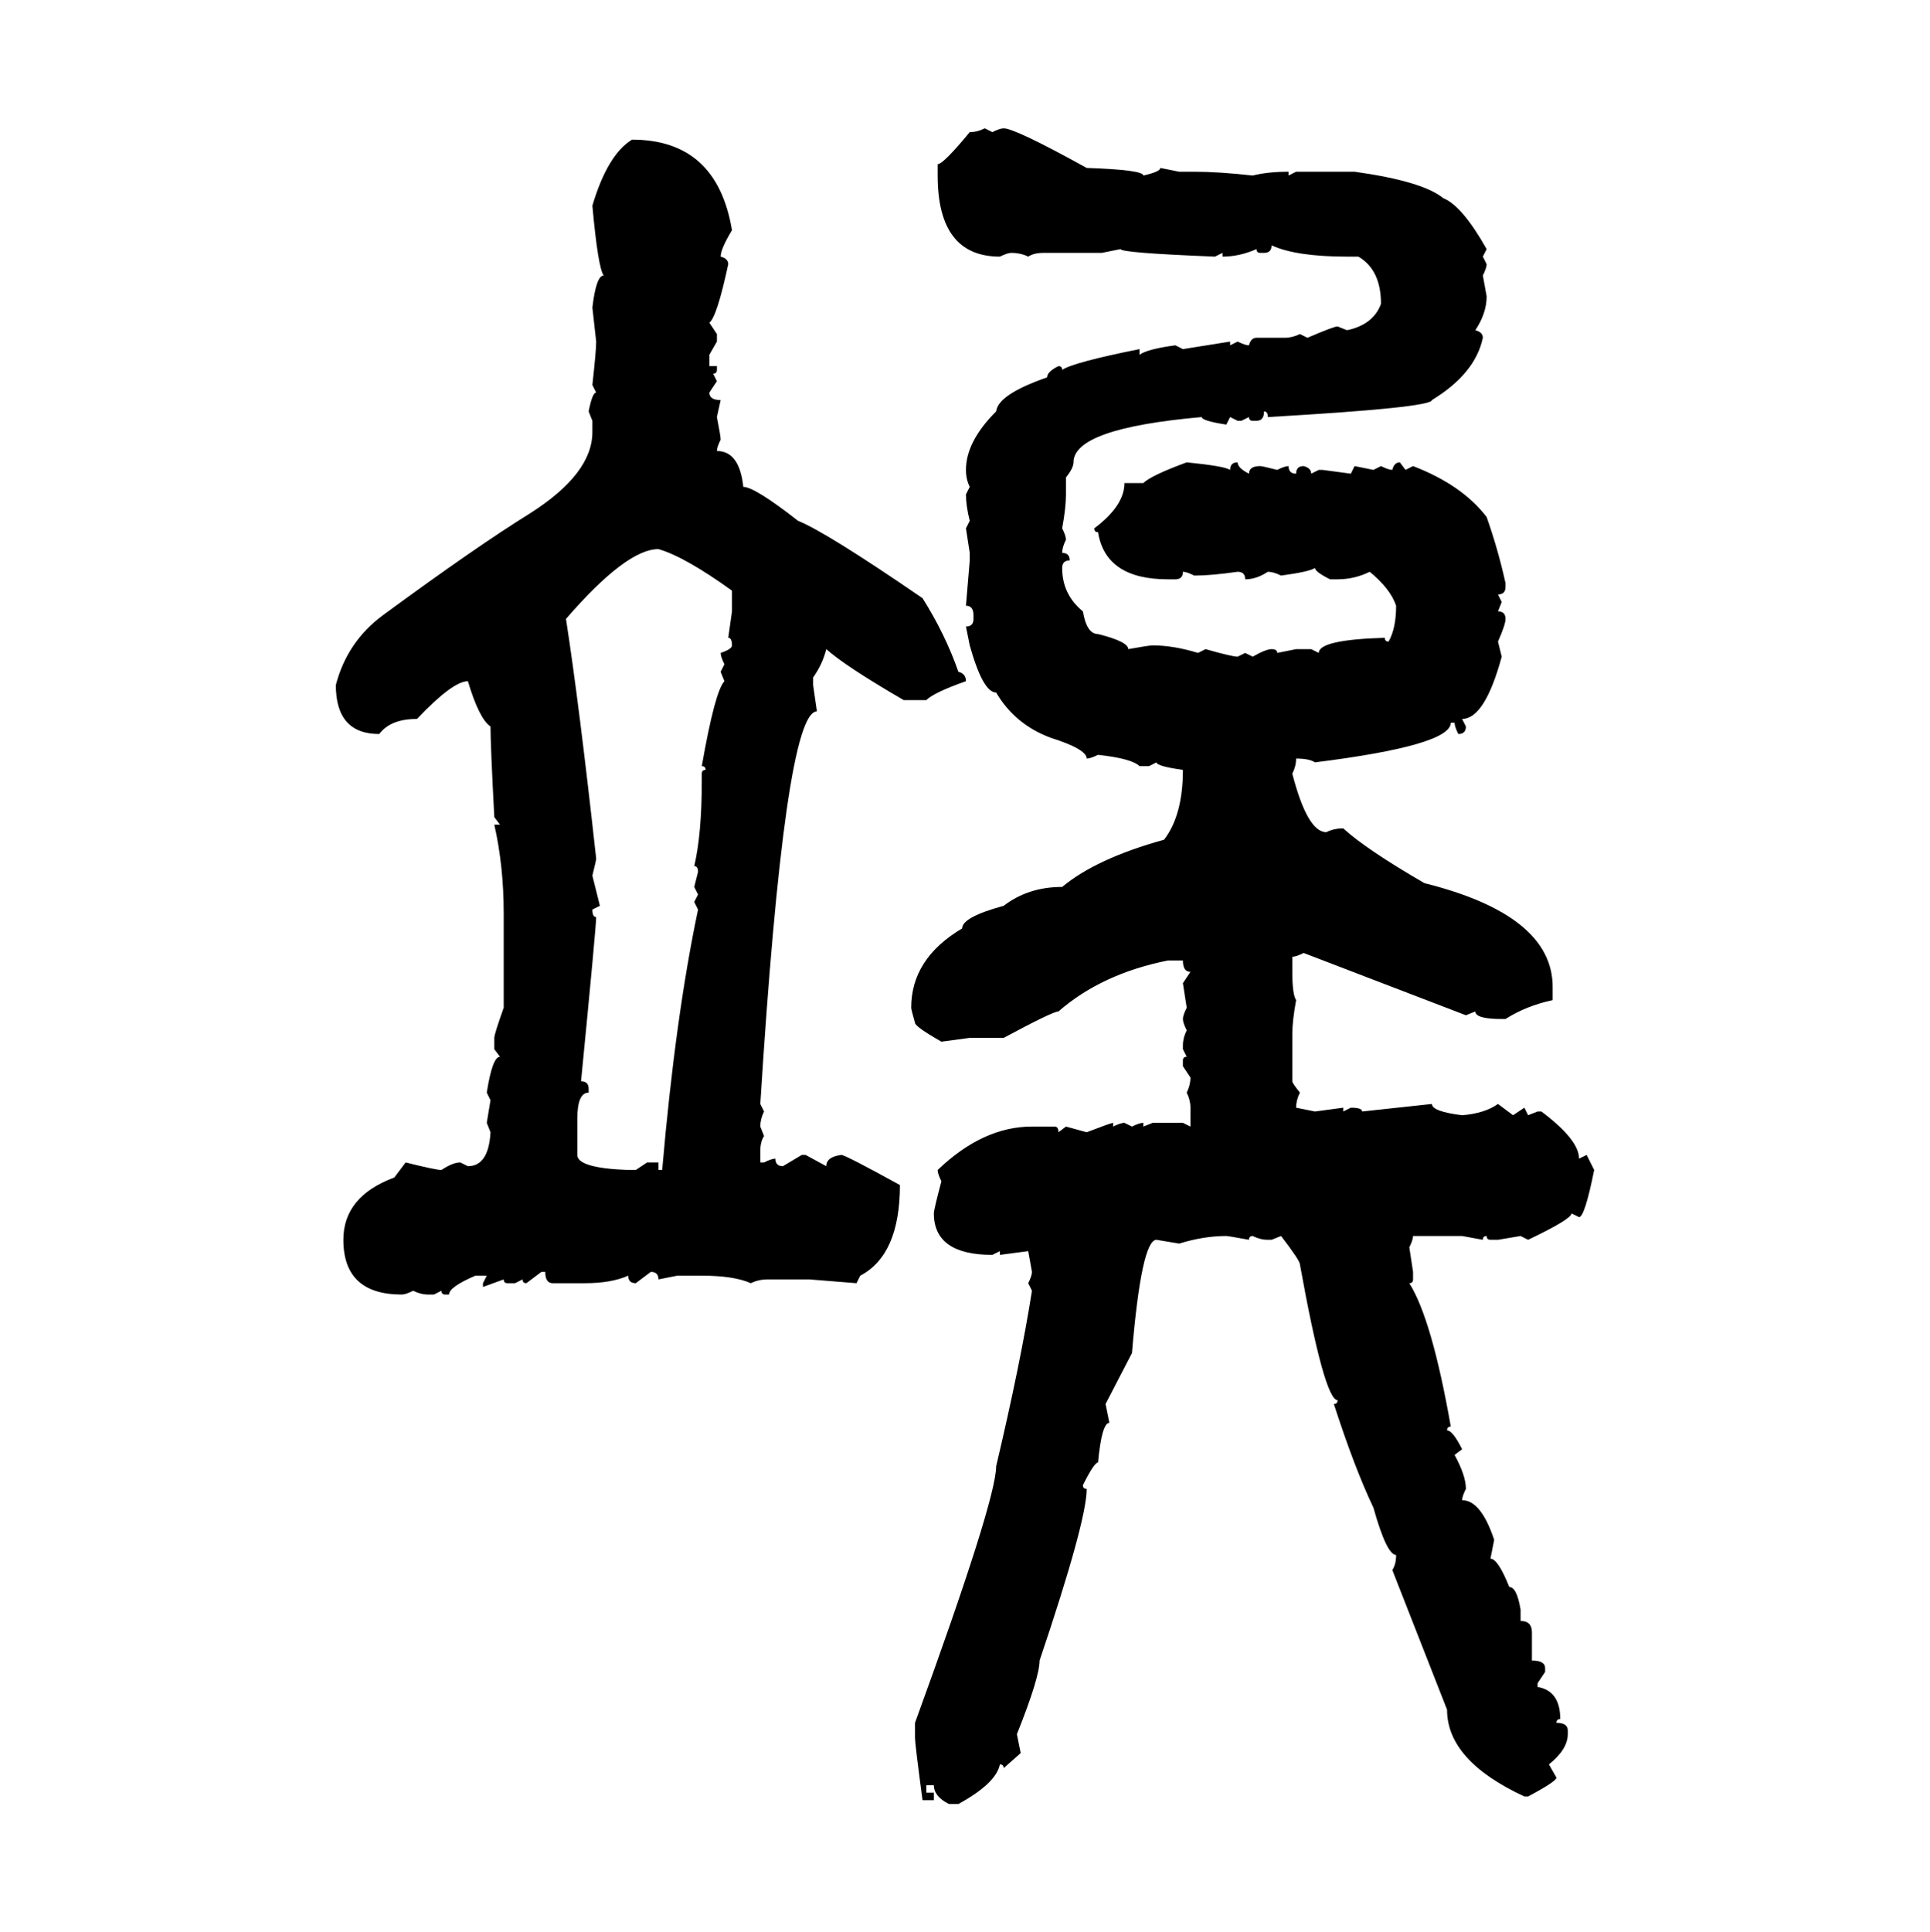 <svg xmlns="http://www.w3.org/2000/svg" xmlns:xlink="http://www.w3.org/1999/xlink" width="299.707" height="300"><path d="M152.93 19.92L152.93 19.92L154.10 20.51Q155.27 19.92 155.86 19.92L155.86 19.92Q157.62 19.92 168.75 26.07L168.75 26.07Q177.54 26.37 177.54 27.25L177.54 27.25Q180.18 26.66 180.18 26.07L180.18 26.07L183.11 26.66L185.45 26.66Q189.26 26.66 194.53 27.25L194.53 27.25Q196.88 26.66 200.10 26.66L200.10 26.66L200.10 27.25L201.27 26.66L210.35 26.66Q220.90 28.13 224.12 30.76L224.12 30.76Q227.05 31.93 230.86 38.67L230.86 38.67L230.27 39.84L230.86 41.02Q230.86 41.60 230.27 42.77L230.27 42.77L230.86 46.00Q230.86 48.63 229.10 51.27L229.10 51.27Q230.27 51.56 230.27 52.44L230.27 52.44Q229.10 58.01 222.36 62.11L222.36 62.11Q222.36 63.28 196.88 64.75L196.88 64.75Q196.88 63.87 196.29 63.87L196.29 63.87Q196.29 65.33 195.12 65.33L195.12 65.33L194.53 65.33Q193.95 65.33 193.95 64.75L193.95 64.75L192.77 65.33L192.19 65.33L191.02 64.75L190.43 65.92Q186.62 65.33 186.62 64.75L186.62 64.75Q166.70 66.50 166.70 71.78L166.70 71.78Q166.70 72.66 165.53 74.12L165.53 74.12L165.53 76.76Q165.53 78.81 164.94 82.03L164.94 82.03Q165.53 83.20 165.53 83.79L165.53 83.79Q164.94 84.96 164.94 85.84L164.94 85.84Q166.11 85.84 166.11 87.01L166.11 87.01Q164.94 87.01 164.94 88.18L164.94 88.18Q164.94 92.29 168.16 94.92L168.16 94.92Q168.75 98.44 170.51 98.44L170.51 98.44Q175.20 99.61 175.20 100.78L175.20 100.78Q178.42 100.20 179.00 100.20L179.00 100.20Q182.23 100.20 186.04 101.37L186.04 101.37L187.21 100.78Q191.31 101.95 192.19 101.95L192.19 101.95L193.36 101.37L194.53 101.95Q196.58 100.78 197.46 100.78L197.46 100.78Q198.34 100.78 198.34 101.37L198.34 101.37L201.27 100.78L203.61 100.78L204.79 101.37Q204.79 99.32 215.04 99.02L215.04 99.02Q215.04 99.61 215.63 99.61L215.63 99.61Q216.80 97.56 216.80 94.04L216.80 94.04Q215.92 91.41 212.70 88.77L212.70 88.77Q210.35 89.94 207.71 89.94L207.71 89.94L206.54 89.94Q204.20 88.77 204.20 88.18L204.20 88.18Q203.32 88.77 198.93 89.36L198.93 89.36Q197.75 88.77 196.88 88.77L196.88 88.77Q195.12 89.94 193.36 89.94L193.36 89.94Q193.36 88.77 192.19 88.77L192.19 88.77Q188.09 89.36 185.45 89.36L185.45 89.36Q184.28 88.77 183.69 88.77L183.69 88.77Q183.69 89.94 182.52 89.94L182.52 89.94L181.35 89.94Q171.68 89.94 170.51 82.62L170.51 82.62Q169.92 82.62 169.92 82.03L169.92 82.03Q174.61 78.52 174.61 75L174.61 75L177.54 75Q178.71 73.83 184.28 71.78L184.28 71.78Q190.14 72.36 191.02 72.95L191.02 72.95Q191.02 71.78 192.19 71.78L192.19 71.78Q192.19 72.66 193.95 73.54L193.95 73.54Q193.95 72.36 195.70 72.36L195.70 72.36Q196.00 72.36 198.34 72.95L198.34 72.95Q199.51 72.36 200.10 72.36L200.10 72.36Q200.10 73.54 201.27 73.54L201.27 73.54Q201.27 72.36 202.44 72.36L202.44 72.36Q203.61 72.66 203.61 73.54L203.61 73.54L204.79 72.95L205.37 72.95L209.77 73.54L210.35 72.36L213.28 72.95L214.45 72.36Q215.63 72.95 216.21 72.95L216.21 72.95Q216.50 71.78 217.38 71.78L217.38 71.78L218.26 72.95L219.43 72.36Q227.05 75.29 230.86 80.27L230.86 80.27Q232.62 85.25 233.79 90.53L233.79 90.53L233.79 91.11Q233.79 92.29 232.62 92.29L232.62 92.29L233.20 93.46L232.62 94.92Q233.79 94.92 233.79 96.09L233.79 96.09Q233.79 96.97 232.62 99.61L232.62 99.61L233.20 101.95Q230.57 111.62 227.05 111.62L227.05 111.62L227.64 112.79Q227.64 113.96 226.46 113.96L226.46 113.96Q225.88 112.79 225.88 112.21L225.88 112.21L225.29 112.21Q225.29 115.72 204.20 118.36L204.20 118.36Q203.32 117.77 201.27 117.77L201.27 117.77Q201.27 118.95 200.68 120.12L200.68 120.12Q203.03 129.20 205.96 129.20L205.96 129.20Q207.13 128.61 208.59 128.61L208.59 128.61Q212.11 131.84 221.19 137.11L221.19 137.11Q241.11 142.09 241.11 153.22L241.11 153.22L241.11 155.27Q237.01 156.15 233.79 158.20L233.79 158.20L233.20 158.20Q229.10 158.20 229.10 157.03L229.10 157.03L227.64 157.62L202.44 147.95Q201.27 148.54 200.68 148.54L200.68 148.54L200.68 150.88Q200.68 154.39 201.27 155.27L201.27 155.27Q200.68 158.50 200.68 160.55L200.68 160.55L200.68 167.87Q200.68 168.16 201.86 169.63L201.86 169.63Q201.27 170.80 201.27 171.97L201.27 171.97L204.20 172.56L208.59 171.97L208.59 172.56L209.77 171.97Q211.52 171.97 211.52 172.56L211.52 172.56L222.36 171.39Q222.36 172.56 227.05 173.14L227.05 173.14Q230.57 172.85 232.62 171.39L232.62 171.39L234.96 173.14L236.72 171.97L237.30 173.14L238.77 172.56L239.36 172.56Q245.21 176.95 245.21 179.88L245.21 179.88L246.39 179.30L247.56 181.64Q246.09 188.96 245.21 188.96L245.21 188.96L244.04 188.38Q244.04 189.26 237.30 192.48L237.30 192.48L236.13 191.89L232.62 192.48L231.45 192.48Q230.86 192.48 230.86 191.89L230.86 191.89Q230.27 191.89 230.27 192.48L230.27 192.48L227.05 191.89L219.43 191.89Q219.43 192.48 218.85 193.65L218.85 193.65L219.43 197.46L219.43 198.63Q219.43 199.22 218.85 199.22L218.85 199.22Q222.36 204.79 225.29 221.48L225.29 221.48Q224.71 221.48 224.71 222.07L224.71 222.07Q225.59 222.07 227.05 225L227.05 225L225.88 225.88Q227.64 229.10 227.64 231.15L227.64 231.15Q227.05 232.32 227.05 232.91L227.05 232.91Q229.98 232.91 232.03 239.06L232.03 239.06L231.45 241.99Q232.62 241.99 234.38 246.39L234.38 246.39Q235.55 246.39 236.13 249.90L236.13 249.90L236.13 251.66Q237.89 251.66 237.89 253.42L237.89 253.42L237.89 257.81Q239.94 257.81 239.94 258.98L239.94 258.98L239.94 259.57L238.77 261.33L238.77 261.91Q242.29 262.50 242.29 266.89L242.29 266.89Q241.70 266.89 241.70 267.48L241.70 267.48Q243.46 267.48 243.46 268.65L243.46 268.65L243.46 269.24Q243.46 271.58 240.53 273.93L240.53 273.93L241.70 275.98Q241.70 276.56 237.30 278.91L237.30 278.91L236.72 278.91Q224.71 273.34 224.71 265.43L224.71 265.43L216.21 243.75Q216.80 242.87 216.80 241.41L216.80 241.41Q215.33 241.41 213.28 234.08L213.28 234.08Q210.35 227.93 207.13 217.97L207.13 217.97Q207.71 217.97 207.71 217.38L207.71 217.38Q205.66 217.38 201.86 196.29L201.86 196.29Q201.86 195.70 198.93 191.89L198.93 191.89L197.46 192.48L196.88 192.48Q195.70 192.48 194.53 191.89L194.53 191.89Q193.95 191.89 193.95 192.48L193.95 192.48Q190.72 191.89 190.43 191.89L190.43 191.89Q186.91 191.89 183.11 193.07L183.11 193.07L179.59 192.48Q177.25 192.48 175.78 210.06L175.78 210.06L171.68 217.97L172.27 220.90Q171.09 220.90 170.51 227.05L170.51 227.05Q169.92 227.05 168.16 230.57L168.16 230.57Q168.16 231.15 168.75 231.15L168.75 231.15Q168.75 236.13 161.43 257.81L161.43 257.81Q161.43 260.45 157.91 269.24L157.91 269.24L158.50 272.17L155.86 274.51Q155.86 273.93 155.27 273.93L155.27 273.93Q154.69 276.86 148.83 280.08L148.83 280.08L147.36 280.08Q145.02 278.91 145.02 277.15L145.02 277.15L143.85 277.15L143.85 278.32L145.02 278.32L145.02 279.49L143.26 279.49Q142.09 270.70 142.09 269.82L142.09 269.82L142.09 267.48Q154.69 232.91 154.69 227.64L154.69 227.64Q158.50 211.52 160.25 200.39L160.25 200.39L159.67 199.22Q160.25 198.05 160.25 197.46L160.25 197.46L159.67 194.24L155.27 194.82L155.27 194.24L154.10 194.82Q145.02 194.82 145.02 188.38L145.02 188.38Q145.02 187.79 146.19 183.40L146.19 183.40Q145.61 182.23 145.61 181.64L145.61 181.64Q152.64 174.90 160.25 174.90L160.25 174.90L163.77 174.90Q164.36 174.90 164.36 175.78L164.36 175.78L165.53 174.90L168.75 175.78Q172.56 174.32 172.85 174.32L172.85 174.32L172.85 174.90Q174.02 174.32 174.61 174.32L174.61 174.32L175.78 174.90Q176.95 174.32 177.54 174.32L177.54 174.32L177.54 174.90L179.00 174.32L183.69 174.32L184.86 174.90L184.86 171.97Q184.86 170.80 184.28 169.63L184.28 169.63Q184.86 168.46 184.86 167.29L184.86 167.29L183.69 165.53L183.69 164.65Q183.69 164.06 184.28 164.06L184.28 164.06L183.69 162.89L183.69 162.30Q183.69 161.13 184.28 159.96L184.28 159.96Q183.69 158.79 183.69 158.20L183.69 158.20Q183.69 157.62 184.28 156.45L184.28 156.45L183.69 152.64L184.86 150.88Q183.69 150.88 183.69 149.12L183.69 149.12L181.35 149.12Q171.09 151.17 164.36 157.03L164.36 157.03Q163.48 157.03 155.86 161.13L155.86 161.13L150.59 161.13L146.19 161.72Q142.09 159.38 142.09 158.79L142.09 158.79Q141.50 156.74 141.50 156.45L141.50 156.45Q141.50 148.83 149.41 144.14L149.41 144.14Q149.41 142.38 155.86 140.63L155.86 140.63Q159.67 137.70 164.94 137.70L164.94 137.70Q170.21 133.30 180.76 130.37L180.76 130.37Q183.69 126.56 183.69 119.53L183.69 119.53Q179.59 118.95 179.59 118.36L179.59 118.36L178.42 118.95L176.95 118.95Q175.78 117.77 170.51 117.19L170.51 117.19Q169.34 117.77 168.75 117.77L168.75 117.77Q168.75 116.31 163.18 114.55L163.18 114.55Q157.62 112.50 154.69 107.52L154.69 107.52Q152.64 107.52 150.59 100.20L150.59 100.20L150 97.27Q151.17 97.27 151.17 96.09L151.17 96.09L151.17 95.51Q151.17 94.04 150 94.04L150 94.04L150.59 87.01L150.59 85.84L150 82.03L150.59 80.86Q150 78.52 150 76.76L150 76.76L150.59 75.59Q150 74.41 150 72.95L150 72.95Q150 68.55 154.69 63.87L154.69 63.87Q154.98 61.23 162.60 58.59L162.60 58.59Q162.60 57.71 164.36 56.84L164.36 56.84Q164.94 56.84 164.94 57.42L164.94 57.42Q166.70 56.25 176.95 54.20L176.95 54.20L176.95 55.08Q178.13 54.20 182.52 53.61L182.52 53.61L183.69 54.20L191.02 53.03L191.02 53.61L192.19 53.03Q193.36 53.61 193.95 53.61L193.95 53.61Q194.24 52.44 195.12 52.44L195.12 52.44L199.51 52.44Q200.68 52.44 201.86 51.86L201.86 51.86L203.03 52.44Q207.13 50.68 207.71 50.68L207.71 50.68L209.18 51.27Q213.28 50.39 214.45 47.17L214.45 47.17Q214.45 41.89 210.94 39.84L210.94 39.84L209.18 39.84Q201.27 39.84 197.46 38.09L197.46 38.09Q197.46 39.26 196.29 39.26L196.29 39.26L195.70 39.26Q195.12 39.26 195.12 38.67L195.12 38.67Q192.48 39.84 189.84 39.84L189.84 39.84L189.84 39.26L188.67 39.84Q174.02 39.26 174.02 38.67L174.02 38.67L171.09 39.26L162.01 39.26Q160.55 39.26 159.67 39.84L159.67 39.84Q158.50 39.26 157.03 39.26L157.03 39.26Q156.45 39.26 155.27 39.84L155.27 39.84Q145.61 39.84 145.61 27.25L145.61 27.25L145.61 25.49Q146.48 25.49 150.59 20.51L150.59 20.51Q151.76 20.51 152.93 19.92ZM98.14 21.68L98.14 21.68Q111.33 21.68 113.67 35.74L113.67 35.74Q111.91 38.67 111.91 39.84L111.91 39.84Q113.09 40.14 113.09 41.02L113.09 41.02Q111.33 49.22 110.16 50.10L110.16 50.10L111.33 51.86L111.33 53.03L110.16 55.08L110.16 56.84L111.33 56.84L111.33 57.42Q111.33 58.01 110.74 58.01L110.74 58.01L111.33 59.18L110.16 60.94Q110.16 62.11 111.91 62.11L111.91 62.11L111.33 64.75Q111.91 67.68 111.91 68.26L111.91 68.26Q111.33 69.43 111.33 70.02L111.33 70.02Q114.84 70.02 115.43 75.59L115.43 75.59Q117.19 75.59 123.93 80.86L123.93 80.86Q128.32 82.62 143.26 92.87L143.26 92.87Q146.78 98.44 148.83 104.30L148.83 104.30Q150 104.59 150 105.76L150 105.76Q145.02 107.52 143.85 108.69L143.85 108.69L140.33 108.69Q131.25 103.42 128.32 100.78L128.32 100.78Q127.73 103.13 126.27 105.18L126.27 105.18L126.27 106.35L126.86 110.45Q121.88 110.45 118.07 171.39L118.07 171.39L118.65 172.56Q118.07 173.73 118.07 174.90L118.07 174.90L118.65 176.37Q118.07 177.25 118.07 178.71L118.07 178.71L118.07 180.47L118.65 180.47Q119.82 179.88 120.41 179.88L120.41 179.88Q120.41 181.05 121.58 181.05L121.58 181.05L124.51 179.30L125.10 179.30L128.32 181.05Q128.32 179.59 130.66 179.30L130.66 179.30Q131.25 179.30 139.75 183.98L139.75 183.98Q139.75 194.82 133.59 198.05L133.59 198.05L133.01 199.22L125.68 198.63L119.24 198.63Q117.77 198.63 116.60 199.22L116.60 199.22Q113.96 198.05 108.98 198.05L108.98 198.05L105.18 198.05L102.25 198.63Q102.25 197.46 101.07 197.46L101.07 197.46L98.73 199.22Q97.56 199.22 97.56 198.05L97.56 198.05Q94.92 199.22 90.82 199.22L90.82 199.22L85.84 199.22Q84.67 199.22 84.67 197.46L84.67 197.46L84.08 197.46L81.74 199.22Q81.15 199.22 81.15 198.63L81.15 198.63L79.98 199.22L78.81 199.22Q78.22 199.22 78.22 198.63L78.22 198.63L75 199.80L75 199.22L75.59 198.05L73.83 198.05Q69.73 199.80 69.73 200.98L69.73 200.98L69.14 200.98Q68.55 200.98 68.55 200.39L68.55 200.39L67.38 200.98L66.50 200.98Q65.33 200.98 64.16 200.39L64.16 200.39Q62.99 200.98 62.40 200.98L62.40 200.98Q53.32 200.98 53.32 192.48L53.32 192.48Q53.32 185.74 61.23 182.81L61.23 182.81L62.99 180.47Q67.68 181.64 68.55 181.64L68.55 181.64Q70.31 180.47 71.48 180.47L71.48 180.47L72.66 181.05Q75.88 181.05 76.17 175.78L76.17 175.78L75.59 174.32L76.17 170.80L75.59 169.63Q76.46 164.06 77.64 164.06L77.64 164.06L76.76 162.89L76.76 161.13Q76.76 160.55 78.22 156.45L78.22 156.45L78.22 141.80Q78.22 134.47 76.76 128.03L76.76 128.03L77.64 128.03L76.76 126.86Q76.17 115.72 76.17 112.79L76.17 112.79Q74.41 111.62 72.66 105.76L72.66 105.76Q70.31 105.76 64.75 111.62L64.75 111.62Q60.64 111.62 58.89 113.96L58.89 113.96Q52.15 113.96 52.15 106.35L52.15 106.35Q53.91 99.61 59.47 95.51L59.47 95.51Q73.83 84.96 82.32 79.69L82.32 79.69Q91.99 73.54 91.99 67.09L91.99 67.09L91.99 65.33L91.41 63.87Q91.99 60.94 92.58 60.94L92.58 60.94L91.99 59.77Q92.58 54.49 92.58 53.03L92.58 53.03L91.99 47.75Q92.58 42.77 93.75 42.77L93.75 42.77Q92.87 41.60 91.99 31.93L91.99 31.93Q94.34 24.02 98.14 21.68ZM87.89 96.09L87.89 96.09Q89.94 109.28 92.58 133.30L92.58 133.30Q92.58 133.59 91.99 135.94L91.99 135.94L93.16 140.63L91.99 141.21Q91.99 142.38 92.58 142.38L92.58 142.38Q92.58 143.85 90.23 167.87L90.23 167.87Q91.41 167.87 91.41 169.04L91.41 169.04L91.41 169.63Q89.65 169.63 89.65 173.73L89.65 173.73L89.65 179.30Q89.65 181.35 97.56 181.64L97.56 181.64L98.73 181.64L100.49 180.47L102.25 180.47L102.25 181.64L102.83 181.64Q104.88 157.91 108.40 141.21L108.40 141.21L107.81 140.04L108.40 138.87L107.81 137.70L108.40 135.35Q108.40 134.47 107.81 134.47L107.81 134.47Q108.98 129.49 108.98 121.29L108.98 121.29L108.98 120.12Q108.98 119.53 109.57 119.53L109.57 119.53Q109.57 118.95 108.98 118.95L108.98 118.95Q111.04 107.23 112.50 105.76L112.50 105.76L111.91 104.30L112.50 103.13Q111.91 101.95 111.91 101.37L111.91 101.37Q113.67 100.78 113.67 100.20L113.67 100.20Q113.67 99.02 113.09 99.02L113.09 99.02L113.67 94.92L113.67 91.70Q106.35 86.43 102.25 85.25L102.25 85.25Q97.27 85.25 87.89 96.09Z"/></svg>